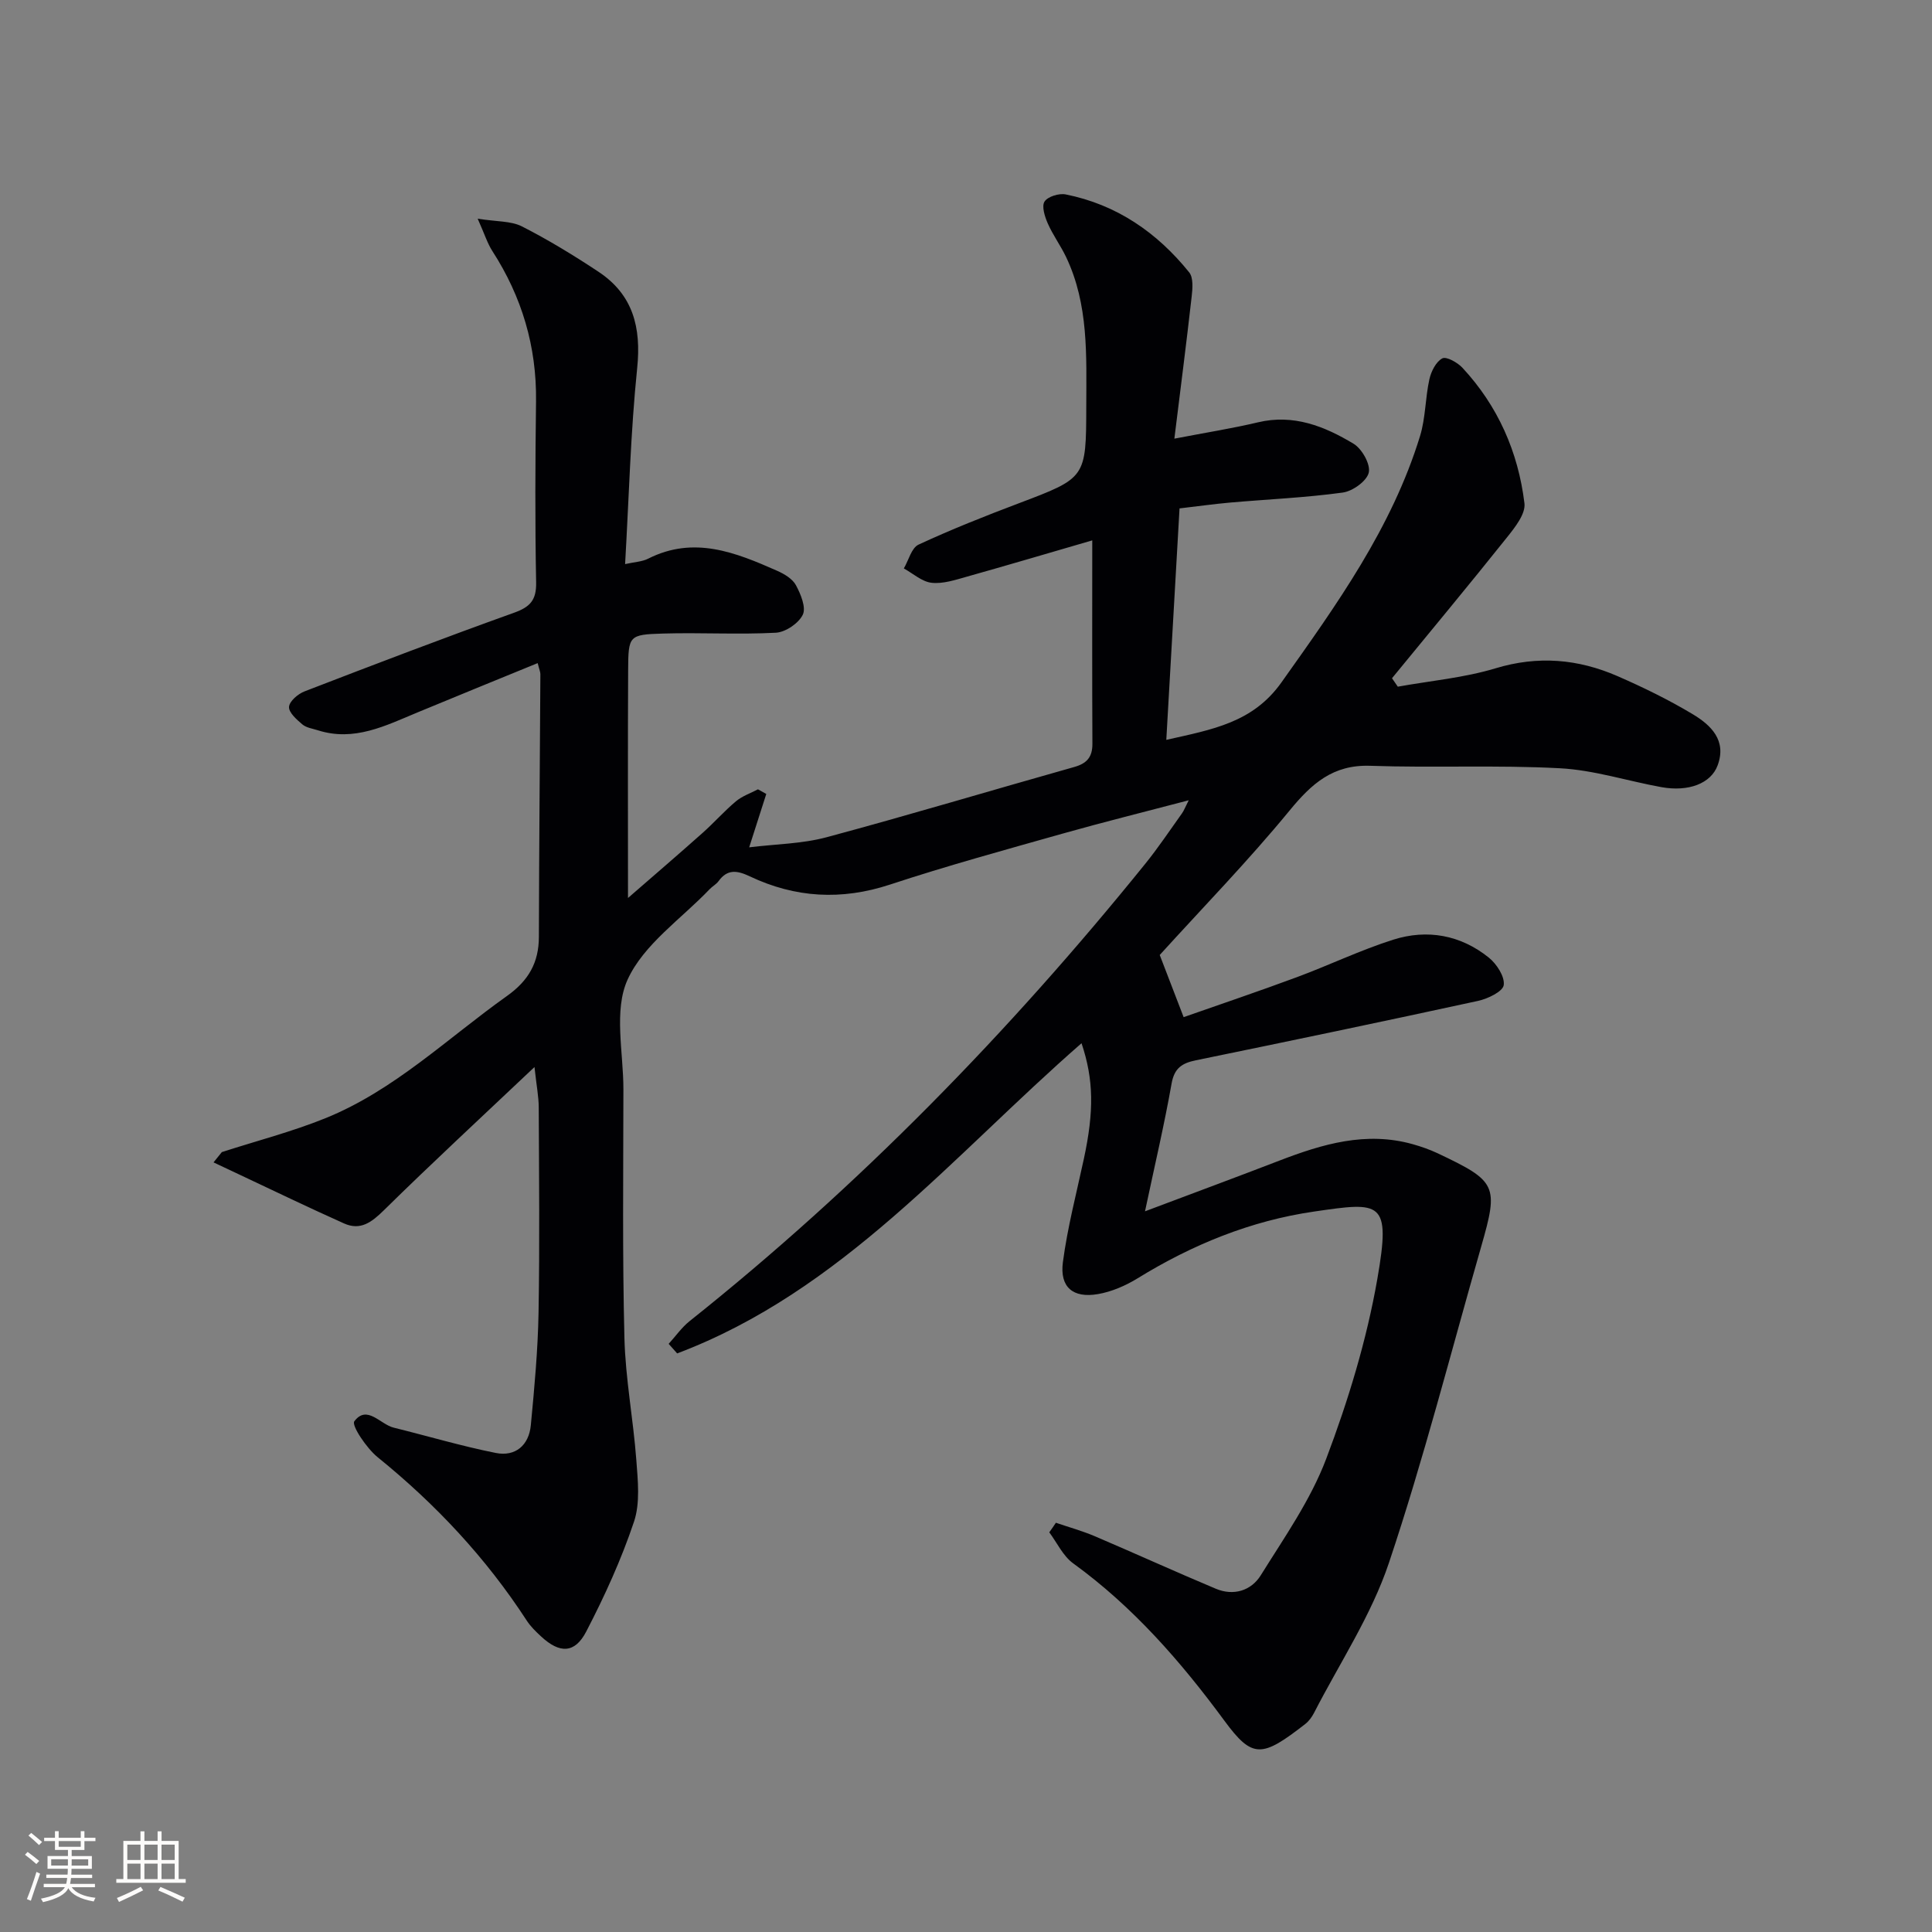 <svg enable-background="new 0 0 400 400" viewBox="0 0 400 400" xmlns="http://www.w3.org/2000/svg"><rect x="0" y="0" width="400" height="400" fill="#808080" stroke="none"/><path d="m218.61 315.27c2.69.92 5.45 1.68 8.06 2.79 8.37 3.57 16.66 7.35 25.05 10.87 3.69 1.55 7.32.4 9.3-2.77 4.88-7.84 10.33-15.59 13.56-24.14 4.56-12.05 8.38-24.6 10.59-37.27 2.84-16.27.76-15.93-13.11-13.91-13.1 1.9-25.22 6.85-36.53 13.82-2.49 1.53-5.37 2.78-8.22 3.27-5.16.89-7.93-1.43-7.25-6.61.95-7.21 2.82-14.3 4.35-21.43 2.11-9.84 2.04-16.35-.49-23.9-26.67 23.26-49.61 51.34-83.72 64.22-.59-.66-1.17-1.32-1.76-1.98 1.44-1.58 2.69-3.39 4.33-4.7 35.07-27.93 66.16-59.82 94.31-94.65 2.72-3.36 5.12-6.97 7.64-10.49.38-.52.6-1.15 1.39-2.7-9.2 2.42-17.64 4.51-26 6.87-11.99 3.39-24.01 6.68-35.84 10.58-10.05 3.31-19.62 2.76-29.03-1.7-2.58-1.22-4.62-1.57-6.47.99-.48.66-1.28 1.07-1.85 1.67-5.86 6.14-13.65 11.41-16.98 18.71-2.91 6.38-.87 15.04-.87 22.7-.02 17.16-.22 34.34.21 51.49.21 8.43 1.83 16.81 2.46 25.24.32 4.27.83 8.92-.48 12.82-2.62 7.81-6.08 15.41-9.89 22.74-2.37 4.57-5.51 4.56-9.32 1.03-1.1-1.01-2.21-2.09-3.01-3.33-8.43-12.96-18.83-24.07-30.84-33.79-2.3-1.86-5.48-6.61-4.84-7.45 2.63-3.49 5.35.63 8.15 1.32 7.05 1.74 14.03 3.82 21.14 5.24 4.07.81 6.85-1.6 7.25-5.73.74-7.75 1.46-15.53 1.6-23.31.25-14.16.1-28.33.04-42.5-.01-2.24-.46-4.48-.88-8.36-11.06 10.46-21.28 19.91-31.2 29.67-2.52 2.48-4.84 4.23-8.23 2.71-7.38-3.3-14.65-6.82-21.97-10.26-1.68-.79-3.36-1.59-5.05-2.38.57-.71 1.15-1.42 1.72-2.13 7.17-2.32 14.51-4.21 21.48-7.03 14.25-5.78 25.23-16.54 37.55-25.29 4.47-3.18 6.6-6.9 6.61-12.26.04-18.12.21-36.25.31-54.37 0-.46-.22-.93-.56-2.29-8.42 3.45-16.68 6.8-24.91 10.22-6.6 2.74-13.08 6.08-20.59 3.69-1.1-.35-2.39-.52-3.22-1.22-1.18-1-2.84-2.47-2.76-3.63.08-1.17 1.86-2.69 3.22-3.21 14.41-5.56 28.84-11.07 43.37-16.28 3.33-1.2 4.64-2.6 4.57-6.28-.24-12.49-.18-25-.02-37.5.14-11.32-2.92-21.62-9.04-31.1-1.02-1.58-1.59-3.45-3.04-6.7 3.97.63 6.9.45 9.15 1.59 5.46 2.78 10.72 5.99 15.84 9.38 7.17 4.75 8.9 11.52 8.03 19.97-1.37 13.34-1.7 26.78-2.5 40.57 1.97-.44 3.53-.49 4.79-1.13 9.46-4.78 18.11-1.28 26.7 2.52 1.47.65 3.17 1.66 3.88 2.98.99 1.84 2.14 4.61 1.42 6.11-.86 1.78-3.58 3.62-5.58 3.73-7.77.41-15.57-.06-23.36.17-7.07.21-7.18.42-7.22 7.58-.08 15.45-.03 30.9-.03 47.17 5.16-4.49 10.35-8.94 15.46-13.49 2.36-2.1 4.47-4.5 6.89-6.53 1.3-1.09 3.02-1.67 4.56-2.48.57.32 1.14.64 1.72.96-1.06 3.32-2.13 6.64-3.54 11.05 5.5-.68 10.94-.72 16.03-2.09 17.14-4.6 34.14-9.72 51.23-14.53 2.65-.74 3.81-2.05 3.8-4.82-.07-13.77-.03-27.54-.03-42.11-9.18 2.67-17.55 5.15-25.95 7.51-2.39.67-4.94 1.53-7.31 1.27-2-.22-3.84-1.92-5.75-2.97.99-1.69 1.58-4.25 3.04-4.93 6.77-3.14 13.72-5.9 20.71-8.54 13.97-5.29 13.99-5.22 14.02-20.11.02-10.49.51-21.05-4.17-30.88-1.14-2.39-2.74-4.56-3.8-6.97-.62-1.41-1.3-3.55-.67-4.53.67-1.04 2.99-1.75 4.37-1.48 10.54 2.1 18.93 7.88 25.58 16.14.89 1.11.7 3.36.51 5.03-1.07 9.51-2.3 19-3.58 29.4 6.69-1.29 12.04-2.13 17.3-3.38 7.38-1.76 13.8.82 19.8 4.43 1.74 1.05 3.54 4.25 3.15 5.97-.4 1.75-3.33 3.86-5.39 4.14-7.72 1.06-15.54 1.39-23.31 2.07-3.3.29-6.59.76-10.48 1.21-.91 15.87-1.8 31.57-2.74 47.92 9.57-2.16 17.92-3.55 23.85-11.91 11.39-16.04 22.84-31.94 28.69-51.01 1.15-3.76 1.07-7.87 1.93-11.74.36-1.62 1.36-3.62 2.67-4.32.83-.45 3.14.84 4.16 1.93 7.36 7.91 11.56 17.46 12.85 28.07.27 2.2-1.98 5.01-3.63 7.08-7.82 9.8-15.84 19.44-23.79 29.14.4.58.8 1.17 1.2 1.75 6.75-1.22 13.69-1.83 20.22-3.8 8.81-2.67 17.11-1.94 25.28 1.62 5.32 2.32 10.58 4.89 15.55 7.87 3.77 2.26 7.1 5.42 5.16 10.62-1.39 3.74-6.03 5.5-11.63 4.49-7.02-1.27-13.97-3.54-21.02-3.91-13.06-.7-26.18-.06-39.26-.51-7.75-.27-12.15 3.71-16.73 9.29-8.54 10.4-17.97 20.08-26.86 29.88 1.53 3.98 3.03 7.87 4.95 12.87 7.67-2.69 15.61-5.37 23.45-8.28 6.69-2.48 13.16-5.61 19.95-7.76 7.04-2.23 13.95-.98 19.78 3.71 1.63 1.31 3.34 3.94 3.09 5.7-.19 1.33-3.29 2.82-5.3 3.26-19.45 4.23-38.93 8.3-58.42 12.3-2.89.59-4.48 1.61-5.05 4.84-1.49 8.44-3.46 16.8-5.5 26.43 10.19-3.84 19.01-7.1 27.78-10.48 8.96-3.45 17.98-6.14 27.68-3.41 1.74.49 3.48 1.1 5.12 1.87 12.28 5.81 12.66 6.66 9.02 19.34-6.27 21.85-11.88 43.93-19.1 65.47-3.64 10.86-10.2 20.73-15.49 31.03-.45.87-1.08 1.75-1.85 2.34-8.96 6.98-10.91 7.2-16.71-.68-9.05-12.29-18.91-23.6-31.34-32.61-2.09-1.52-3.31-4.24-4.93-6.41.49-.67.93-1.32 1.37-1.98z" fill="#010104"/><g fill="#fcfbfa"><path d="m5.17 384 .55-.58c.85.61 1.65 1.24 2.4 1.87l-.59.64c-.83-.73-1.62-1.38-2.36-1.93m1.22 9.53-.82-.34c.71-1.76 1.37-3.64 1.98-5.63.24.13.5.25.76.36-.6 1.67-1.24 3.54-1.92 5.61m-.5-13.5.57-.54c.56.44 1.31 1.06 2.26 1.87l-.64.64c-.68-.66-1.41-1.32-2.19-1.97m3.25.46h2.24v-1.36h.77v1.36h4.57v-1.36h.76v1.36h2.28v.69h-2.28v1.84h-2.64v1.26h4.18v2.64h-4.21c0 .45-.02.86-.05 1.21h4.32v.69h-4.38c-.04.34-.1.75-.19 1.22h5.15v.69h-4.82c.87 1.19 2.51 1.92 4.93 2.19-.17.31-.3.57-.37.76-2.77-.49-4.52-1.41-5.26-2.76-.56 1.26-2.3 2.23-5.24 2.9-.12-.25-.26-.48-.43-.72 2.73-.55 4.38-1.34 4.96-2.38h-4.38v-.69h4.65c.1-.38.17-.79.21-1.22h-4.32v-.69h4.4c.03-.34.05-.75.05-1.21h-4.2v-2.64h4.23v-1.26h-2.69v-1.84h-2.24zm1.46 4.46v1.29h3.45c.01-.4.02-.57.01-.53v-.32-.45h-3.46zm1.55-2.59h4.57v-1.19h-4.57zm6.11 2.59h-3.42v.77c-.01.19-.01.37-.02.53h3.44z"/><path d="m32.63 379.16h.82v1.98h3.54v7.89h1.46v.78h-14.37v-.78h1.46v-7.89h3.54v-1.98h.82v1.98h2.73zm-3.49 11.48.5.73c-1.61.82-3.28 1.63-5 2.41-.13-.27-.28-.55-.44-.82 1.75-.72 3.4-1.49 4.94-2.32m-2.78-5.55h2.73v-3.18h-2.73zm0 3.95h2.73v-3.2h-2.73zm3.54-3.95h2.73v-3.18h-2.73zm0 3.95h2.73v-3.2h-2.73zm7.89 4.68c-1.84-.92-3.51-1.7-5.02-2.32l.45-.73c1.89.8 3.57 1.55 5.04 2.23zm-1.62-11.81h-2.73v3.18h2.73zm-2.73 7.13h2.73v-3.2h-2.73z"/></g></svg>